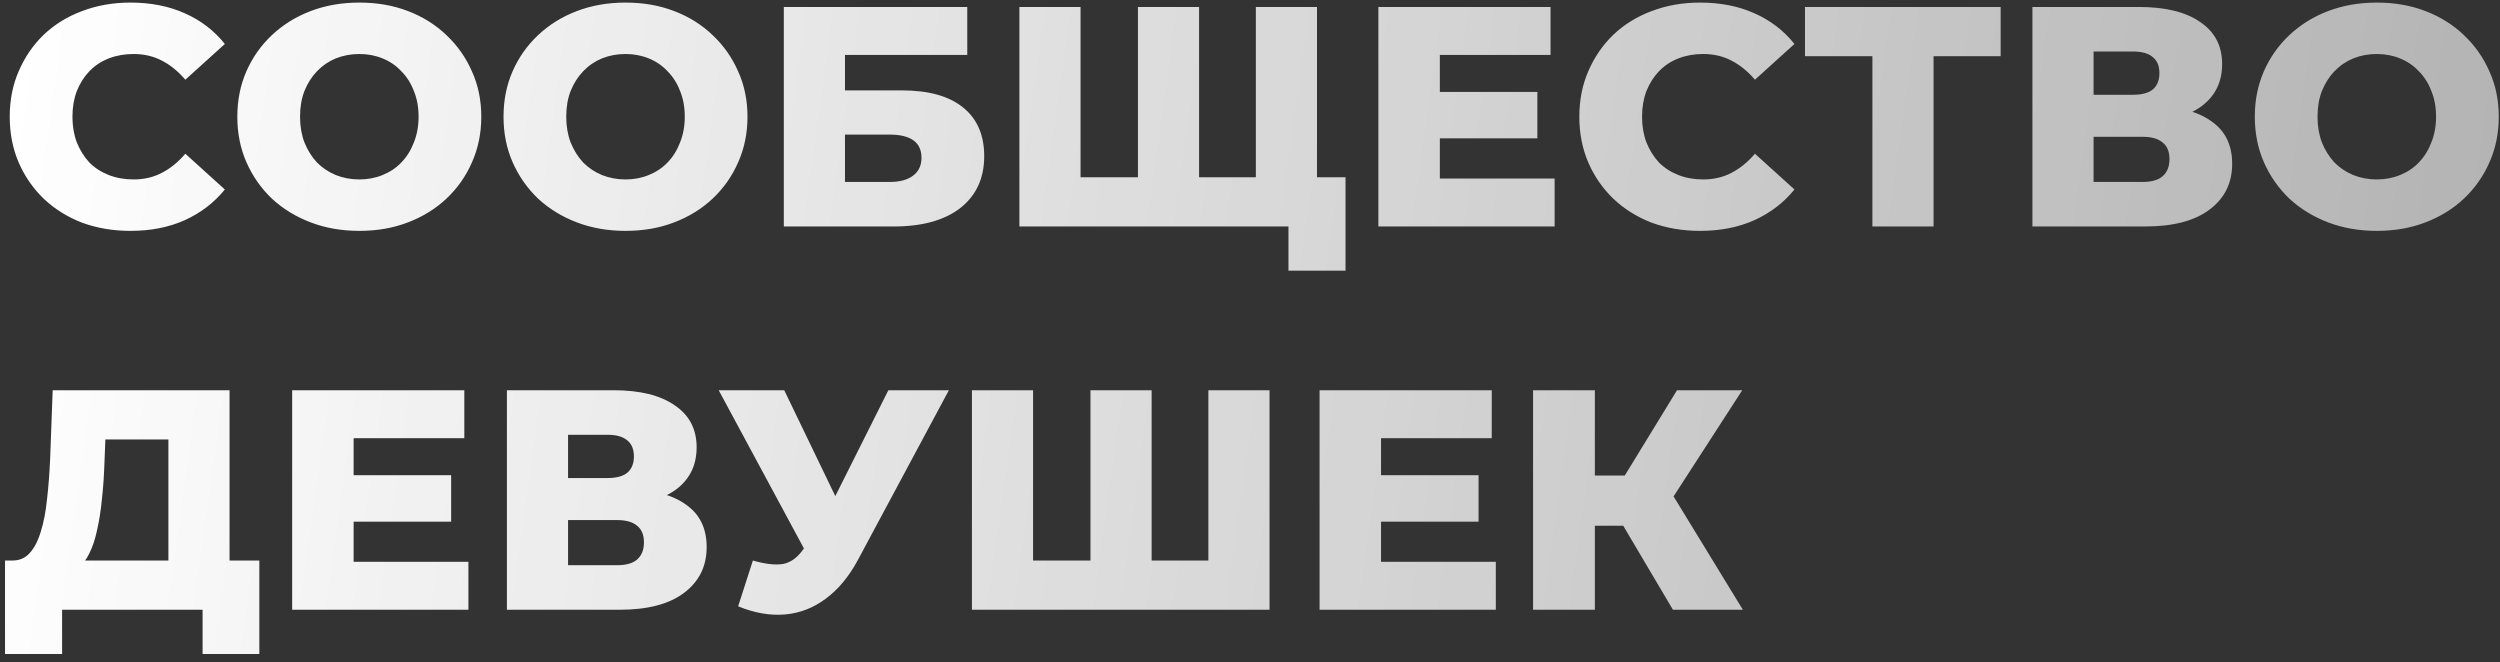 <?xml version="1.0" encoding="UTF-8"?> <svg xmlns="http://www.w3.org/2000/svg" width="287" height="76" viewBox="0 0 287 76" fill="none"><rect x="0" y="0" width="287" height="76" fill="#333333" stroke="none"/> <path d="M14.976 26.504C12.984 26.504 11.136 26.192 9.432 25.568C7.752 24.92 6.288 24.008 5.04 22.832C3.816 21.656 2.856 20.276 2.16 18.692C1.464 17.084 1.116 15.32 1.116 13.4C1.116 11.48 1.464 9.728 2.16 8.144C2.856 6.536 3.816 5.144 5.04 3.968C6.288 2.792 7.752 1.892 9.432 1.268C11.136 0.62 12.984 0.296 14.976 0.296C17.304 0.296 19.38 0.704 21.204 1.52C23.052 2.336 24.588 3.512 25.812 5.048L21.276 9.152C20.46 8.192 19.56 7.46 18.576 6.956C17.616 6.452 16.536 6.2 15.336 6.2C14.304 6.2 13.356 6.368 12.492 6.704C11.628 7.04 10.884 7.532 10.26 8.18C9.66 8.804 9.18 9.56 8.82 10.448C8.484 11.336 8.316 12.32 8.316 13.4C8.316 14.48 8.484 15.464 8.82 16.352C9.18 17.24 9.66 18.008 10.26 18.656C10.884 19.28 11.628 19.76 12.492 20.096C13.356 20.432 14.304 20.6 15.336 20.6C16.536 20.6 17.616 20.348 18.576 19.844C19.56 19.34 20.46 18.608 21.276 17.648L25.812 21.752C24.588 23.264 23.052 24.44 21.204 25.28C19.38 26.096 17.304 26.504 14.976 26.504ZM41.249 26.504C39.233 26.504 37.373 26.18 35.669 25.532C33.965 24.884 32.477 23.972 31.205 22.796C29.957 21.596 28.985 20.204 28.289 18.62C27.593 17.036 27.245 15.296 27.245 13.4C27.245 11.504 27.593 9.764 28.289 8.18C28.985 6.596 29.957 5.216 31.205 4.04C32.477 2.84 33.965 1.916 35.669 1.268C37.373 0.62 39.233 0.296 41.249 0.296C43.289 0.296 45.149 0.62 46.829 1.268C48.533 1.916 50.009 2.84 51.257 4.04C52.505 5.216 53.477 6.596 54.173 8.18C54.893 9.764 55.253 11.504 55.253 13.4C55.253 15.296 54.893 17.048 54.173 18.656C53.477 20.24 52.505 21.62 51.257 22.796C50.009 23.972 48.533 24.884 46.829 25.532C45.149 26.18 43.289 26.504 41.249 26.504ZM41.249 20.6C42.209 20.6 43.097 20.432 43.913 20.096C44.753 19.76 45.473 19.28 46.073 18.656C46.697 18.008 47.177 17.24 47.513 16.352C47.873 15.464 48.053 14.48 48.053 13.4C48.053 12.296 47.873 11.312 47.513 10.448C47.177 9.56 46.697 8.804 46.073 8.18C45.473 7.532 44.753 7.04 43.913 6.704C43.097 6.368 42.209 6.2 41.249 6.2C40.289 6.2 39.389 6.368 38.549 6.704C37.733 7.04 37.013 7.532 36.389 8.18C35.789 8.804 35.309 9.56 34.949 10.448C34.613 11.312 34.445 12.296 34.445 13.4C34.445 14.48 34.613 15.464 34.949 16.352C35.309 17.24 35.789 18.008 36.389 18.656C37.013 19.28 37.733 19.76 38.549 20.096C39.389 20.432 40.289 20.6 41.249 20.6ZM71.808 26.504C69.792 26.504 67.932 26.18 66.228 25.532C64.524 24.884 63.036 23.972 61.764 22.796C60.516 21.596 59.544 20.204 58.848 18.62C58.152 17.036 57.804 15.296 57.804 13.4C57.804 11.504 58.152 9.764 58.848 8.18C59.544 6.596 60.516 5.216 61.764 4.04C63.036 2.84 64.524 1.916 66.228 1.268C67.932 0.62 69.792 0.296 71.808 0.296C73.848 0.296 75.708 0.62 77.388 1.268C79.092 1.916 80.568 2.84 81.816 4.04C83.064 5.216 84.036 6.596 84.732 8.18C85.452 9.764 85.812 11.504 85.812 13.4C85.812 15.296 85.452 17.048 84.732 18.656C84.036 20.24 83.064 21.62 81.816 22.796C80.568 23.972 79.092 24.884 77.388 25.532C75.708 26.18 73.848 26.504 71.808 26.504ZM71.808 20.6C72.768 20.6 73.656 20.432 74.472 20.096C75.312 19.76 76.032 19.28 76.632 18.656C77.256 18.008 77.736 17.24 78.072 16.352C78.432 15.464 78.612 14.48 78.612 13.4C78.612 12.296 78.432 11.312 78.072 10.448C77.736 9.56 77.256 8.804 76.632 8.18C76.032 7.532 75.312 7.04 74.472 6.704C73.656 6.368 72.768 6.2 71.808 6.2C70.848 6.2 69.948 6.368 69.108 6.704C68.292 7.04 67.572 7.532 66.948 8.18C66.348 8.804 65.868 9.56 65.508 10.448C65.172 11.312 65.004 12.296 65.004 13.4C65.004 14.48 65.172 15.464 65.508 16.352C65.868 17.24 66.348 18.008 66.948 18.656C67.572 19.28 68.292 19.76 69.108 20.096C69.948 20.432 70.848 20.6 71.808 20.6ZM89.983 26V0.8H111.043V6.308H97.003V10.376H103.519C106.591 10.376 108.931 11.024 110.539 12.32C112.171 13.616 112.987 15.488 112.987 17.936C112.987 20.456 112.075 22.436 110.251 23.876C108.427 25.292 105.871 26 102.583 26H89.983ZM97.003 20.888H102.115C103.291 20.888 104.191 20.648 104.815 20.168C105.463 19.688 105.787 19.004 105.787 18.116C105.787 16.34 104.563 15.452 102.115 15.452H97.003V20.888ZM132.183 20.348L130.635 21.932V0.8H137.655V21.932L136.035 20.348H145.791L144.171 21.932V0.8H151.191V26H117.027V0.8H124.047V21.932L122.499 20.348H132.183ZM147.915 31.076V24.416L149.499 26H144.027V20.348H154.467V31.076H147.915ZM164.79 10.556H176.49V15.884H164.79V10.556ZM165.294 20.492H178.47V26H158.238V0.8H178.002V6.308H165.294V20.492ZM195.167 26.504C193.175 26.504 191.327 26.192 189.623 25.568C187.943 24.92 186.479 24.008 185.231 22.832C184.007 21.656 183.047 20.276 182.351 18.692C181.655 17.084 181.307 15.32 181.307 13.4C181.307 11.48 181.655 9.728 182.351 8.144C183.047 6.536 184.007 5.144 185.231 3.968C186.479 2.792 187.943 1.892 189.623 1.268C191.327 0.62 193.175 0.296 195.167 0.296C197.495 0.296 199.571 0.704 201.395 1.52C203.243 2.336 204.779 3.512 206.003 5.048L201.467 9.152C200.651 8.192 199.751 7.46 198.767 6.956C197.807 6.452 196.727 6.2 195.527 6.2C194.495 6.2 193.547 6.368 192.683 6.704C191.819 7.04 191.075 7.532 190.451 8.18C189.851 8.804 189.371 9.56 189.011 10.448C188.675 11.336 188.507 12.32 188.507 13.4C188.507 14.48 188.675 15.464 189.011 16.352C189.371 17.24 189.851 18.008 190.451 18.656C191.075 19.28 191.819 19.76 192.683 20.096C193.547 20.432 194.495 20.6 195.527 20.6C196.727 20.6 197.807 20.348 198.767 19.844C199.751 19.34 200.651 18.608 201.467 17.648L206.003 21.752C204.779 23.264 203.243 24.44 201.395 25.28C199.571 26.096 197.495 26.504 195.167 26.504ZM214.952 26V4.868L216.536 6.452H207.212V0.8H229.676V6.452H220.388L221.972 4.868V26H214.952ZM233.322 26V0.8H245.562C248.586 0.8 250.926 1.376 252.582 2.528C254.262 3.656 255.102 5.264 255.102 7.352C255.102 9.392 254.322 11 252.762 12.176C251.202 13.328 249.114 13.904 246.498 13.904L247.218 12.212C250.05 12.212 252.258 12.776 253.842 13.904C255.45 15.008 256.254 16.64 256.254 18.8C256.254 21.008 255.39 22.76 253.662 24.056C251.958 25.352 249.486 26 246.246 26H233.322ZM240.342 20.888H245.958C246.99 20.888 247.758 20.672 248.262 20.24C248.79 19.784 249.054 19.124 249.054 18.26C249.054 17.396 248.79 16.76 248.262 16.352C247.758 15.92 246.99 15.704 245.958 15.704H240.342V20.888ZM240.342 10.88H244.878C245.886 10.88 246.642 10.676 247.146 10.268C247.65 9.836 247.902 9.212 247.902 8.396C247.902 7.58 247.65 6.968 247.146 6.56C246.642 6.128 245.886 5.912 244.878 5.912H240.342V10.88ZM272.855 26.504C270.839 26.504 268.979 26.18 267.275 25.532C265.571 24.884 264.083 23.972 262.811 22.796C261.563 21.596 260.591 20.204 259.895 18.62C259.199 17.036 258.851 15.296 258.851 13.4C258.851 11.504 259.199 9.764 259.895 8.18C260.591 6.596 261.563 5.216 262.811 4.04C264.083 2.84 265.571 1.916 267.275 1.268C268.979 0.62 270.839 0.296 272.855 0.296C274.895 0.296 276.755 0.62 278.435 1.268C280.139 1.916 281.615 2.84 282.863 4.04C284.111 5.216 285.083 6.596 285.779 8.18C286.499 9.764 286.859 11.504 286.859 13.4C286.859 15.296 286.499 17.048 285.779 18.656C285.083 20.24 284.111 21.62 282.863 22.796C281.615 23.972 280.139 24.884 278.435 25.532C276.755 26.18 274.895 26.504 272.855 26.504ZM272.855 20.6C273.815 20.6 274.703 20.432 275.519 20.096C276.359 19.76 277.079 19.28 277.679 18.656C278.303 18.008 278.783 17.24 279.119 16.352C279.479 15.464 279.659 14.48 279.659 13.4C279.659 12.296 279.479 11.312 279.119 10.448C278.783 9.56 278.303 8.804 277.679 8.18C277.079 7.532 276.359 7.04 275.519 6.704C274.703 6.368 273.815 6.2 272.855 6.2C271.895 6.2 270.995 6.368 270.155 6.704C269.339 7.04 268.619 7.532 267.995 8.18C267.395 8.804 266.915 9.56 266.555 10.448C266.219 11.312 266.051 12.296 266.051 13.4C266.051 14.48 266.219 15.464 266.555 16.352C266.915 17.24 267.395 18.008 267.995 18.656C268.619 19.28 269.339 19.76 270.155 20.096C270.995 20.432 271.895 20.6 272.855 20.6ZM19.332 66.904V50.452H12.096L11.988 53.188C11.94 54.652 11.844 56.02 11.7 57.292C11.58 58.564 11.4 59.728 11.16 60.784C10.944 61.84 10.644 62.752 10.26 63.52C9.9 64.264 9.456 64.84 8.928 65.248L1.332 64.348C2.172 64.372 2.856 64.096 3.384 63.52C3.936 62.92 4.368 62.092 4.68 61.036C5.016 59.98 5.256 58.732 5.4 57.292C5.568 55.852 5.688 54.28 5.76 52.576L6.048 44.8H26.352V66.904H19.332ZM0.576 75.076V64.348H29.772V75.076H23.256V70H7.128V75.076H0.576ZM40.093 54.556H51.792V59.884H40.093V54.556ZM40.596 64.492H53.773V70H33.541V44.8H53.304V50.308H40.596V64.492ZM58.193 70V44.8H70.433C73.457 44.8 75.797 45.376 77.453 46.528C79.133 47.656 79.973 49.264 79.973 51.352C79.973 53.392 79.193 55 77.633 56.176C76.073 57.328 73.985 57.904 71.369 57.904L72.089 56.212C74.921 56.212 77.129 56.776 78.713 57.904C80.321 59.008 81.125 60.64 81.125 62.8C81.125 65.008 80.261 66.76 78.533 68.056C76.829 69.352 74.357 70 71.117 70H58.193ZM65.213 64.888H70.829C71.861 64.888 72.629 64.672 73.133 64.24C73.661 63.784 73.925 63.124 73.925 62.26C73.925 61.396 73.661 60.76 73.133 60.352C72.629 59.92 71.861 59.704 70.829 59.704H65.213V64.888ZM65.213 54.88H69.749C70.757 54.88 71.513 54.676 72.017 54.268C72.521 53.836 72.773 53.212 72.773 52.396C72.773 51.58 72.521 50.968 72.017 50.56C71.513 50.128 70.757 49.912 69.749 49.912H65.213V54.88ZM86.431 64.348C87.847 64.756 88.999 64.888 89.887 64.744C90.799 64.576 91.603 63.976 92.299 62.944L93.523 61.144L94.135 60.46L101.983 44.8H108.931L98.491 64.276C97.459 66.196 96.223 67.684 94.783 68.74C93.367 69.796 91.807 70.396 90.103 70.54C88.399 70.684 86.611 70.372 84.739 69.604L86.431 64.348ZM94.027 66.184L82.507 44.8H90.031L97.915 61.144L94.027 66.184ZM126.734 64.348L125.186 65.932V44.8H132.206V65.932L130.586 64.348H140.342L138.722 65.932V44.8H145.742V70H111.578V44.8H118.598V65.932L117.05 64.348H126.734ZM158.04 54.556H169.74V59.884H158.04V54.556ZM158.544 64.492H171.72V70H151.488V44.8H171.252V50.308H158.544V64.492ZM192.053 70L184.961 58.012L190.685 54.628L200.081 70H192.053ZM175.997 70V44.8H183.089V70H175.997ZM181.037 60.352V54.592H190.181V60.352H181.037ZM191.369 58.156L184.781 57.436L192.521 44.8H200.009L191.369 58.156Z" fill="url(#paint0_linear_440_201)"></path> <defs> <linearGradient id="paint0_linear_440_201" x1="-2.6204e-06" y1="22.322" x2="759.574" y2="128.977" gradientUnits="userSpaceOnUse"> <stop stop-color="white"></stop> <stop offset="1" stop-color="white" stop-opacity="0"></stop> </linearGradient> </defs> </svg> 